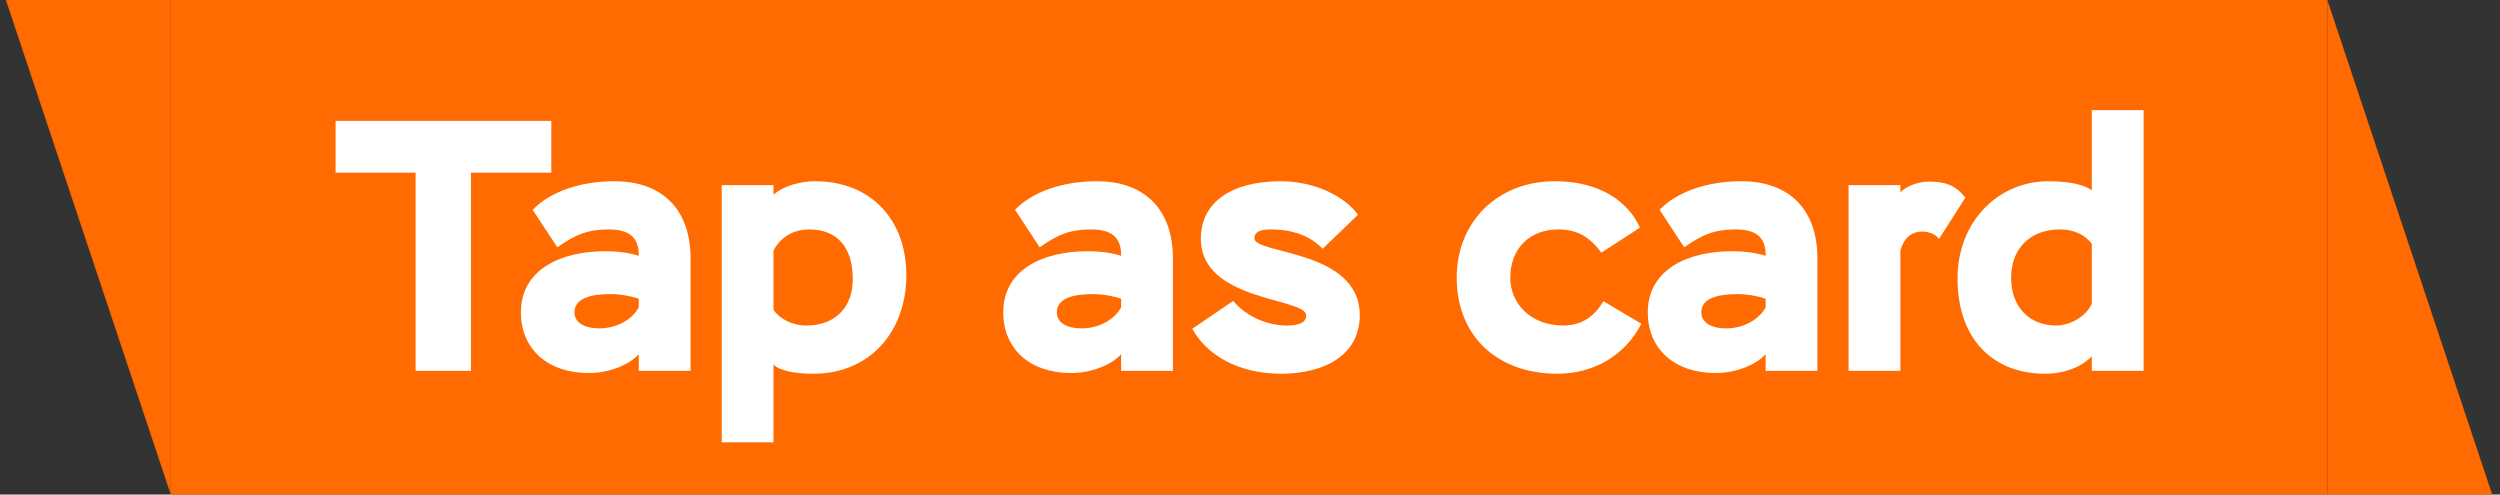 <?xml version="1.0" encoding="UTF-8"?> <svg xmlns="http://www.w3.org/2000/svg" width="182" height="36" viewBox="0 0 182 36" fill="none"><rect x="0" y="0" width="182" height="36" fill="#333333" stroke="none"/> <path d="M0.431 0H12.431V36L0.431 0Z" fill="#FF6B00"></path> <rect width="157" height="36" transform="translate(12.431)" fill="#FF6B00"></rect> <path d="M24.431 12.57H30.255V27H34.285V12.57H40.135V8.8H24.431V12.57ZM40.574 18.004C41.978 17.016 42.862 16.704 44.318 16.704C45.774 16.704 46.528 17.25 46.502 18.628C45.93 18.42 44.994 18.29 44.058 18.29C40.834 18.29 37.922 19.616 37.922 22.736C37.922 25.414 39.872 27.156 42.862 27.156C44.5 27.156 45.93 26.454 46.502 25.778V27H50.272V18.81C50.272 15.248 48.218 13.194 44.734 13.194C42.264 13.194 40.054 13.948 38.78 15.274L40.574 18.004ZM43.642 23.906C42.498 23.906 41.822 23.464 41.822 22.736C41.822 21.748 42.94 21.41 44.448 21.41C45.228 21.41 46.086 21.592 46.502 21.748V22.372C46.06 23.23 44.916 23.906 43.642 23.906ZM52.54 32.2H56.31V26.532C56.726 27 57.922 27.208 59.222 27.208C63.33 27.208 65.982 24.14 65.982 20.032C65.982 16.028 63.434 13.194 59.326 13.194C58.286 13.194 57.012 13.532 56.31 14.182V13.48H52.54V32.2ZM58.91 16.704C60.886 16.704 62.082 17.926 62.082 20.318C62.082 22.372 60.808 23.698 58.702 23.698C57.636 23.698 56.726 23.178 56.31 22.554V18.238C56.804 17.328 57.662 16.704 58.91 16.704ZM75.689 18.004C77.094 17.016 77.978 16.704 79.433 16.704C80.889 16.704 81.644 17.25 81.618 18.628C81.046 18.42 80.109 18.29 79.174 18.29C75.95 18.29 73.037 19.616 73.037 22.736C73.037 25.414 74.987 27.156 77.978 27.156C79.615 27.156 81.046 26.454 81.618 25.778V27H85.388V18.81C85.388 15.248 83.334 13.194 79.85 13.194C77.379 13.194 75.169 13.948 73.895 15.274L75.689 18.004ZM78.757 23.906C77.614 23.906 76.938 23.464 76.938 22.736C76.938 21.748 78.055 21.41 79.564 21.41C80.344 21.41 81.201 21.592 81.618 21.748V22.372C81.175 23.23 80.031 23.906 78.757 23.906ZM95.091 22.97C95.091 23.464 94.597 23.698 93.687 23.698C92.023 23.698 90.515 22.84 89.787 21.904L86.797 23.932C87.759 25.7 89.969 27.208 93.271 27.208C96.339 27.208 98.991 25.908 98.991 22.944C98.991 18.16 91.321 18.524 91.321 17.354C91.321 16.86 91.789 16.704 92.491 16.704C94.181 16.704 95.403 17.198 96.287 18.108L98.861 15.638C98.003 14.39 95.819 13.194 93.245 13.194C89.579 13.194 87.421 14.78 87.421 17.38C87.421 21.982 95.091 21.644 95.091 22.97ZM116.734 21.93C116.084 22.996 115.2 23.698 113.796 23.698C111.43 23.698 109.948 22.086 109.948 20.214C109.948 18.082 111.378 16.704 113.432 16.704C114.81 16.704 115.72 17.224 116.578 18.394L119.386 16.574C118.528 14.624 116.396 13.194 113.198 13.194C108.96 13.194 106.048 16.21 106.048 20.214C106.048 24.478 109.012 27.208 113.38 27.208C115.928 27.208 118.268 25.96 119.49 23.568L116.734 21.93ZM122.611 18.004C124.015 17.016 124.899 16.704 126.355 16.704C127.811 16.704 128.565 17.25 128.539 18.628C127.967 18.42 127.031 18.29 126.095 18.29C122.871 18.29 119.959 19.616 119.959 22.736C119.959 25.414 121.909 27.156 124.899 27.156C126.537 27.156 127.967 26.454 128.539 25.778V27H132.309V18.81C132.309 15.248 130.255 13.194 126.771 13.194C124.301 13.194 122.091 13.948 120.817 15.274L122.611 18.004ZM125.679 23.906C124.535 23.906 123.859 23.464 123.859 22.736C123.859 21.748 124.977 21.41 126.485 21.41C127.265 21.41 128.123 21.592 128.539 21.748V22.372C128.097 23.23 126.953 23.906 125.679 23.906ZM134.577 27H138.347V18.264C138.659 17.12 139.335 16.86 139.933 16.86C140.427 16.86 140.973 17.068 141.155 17.406L143.079 14.39C142.481 13.636 141.857 13.22 140.427 13.22C139.543 13.22 138.633 13.636 138.347 14.026V13.48H134.577V27ZM152.285 27H156.055V8.02H152.285V13.844C151.843 13.558 151.011 13.194 149.113 13.194C145.525 13.194 142.509 16.08 142.509 20.266C142.509 24.79 145.187 27.208 148.879 27.208C150.647 27.208 151.817 26.454 152.285 25.934V27ZM149.685 23.698C147.787 23.698 146.409 22.398 146.409 20.214C146.409 17.926 147.995 16.704 149.919 16.704C151.167 16.704 151.843 17.198 152.285 17.744V22.112C151.843 23.074 150.673 23.698 149.685 23.698Z" fill="white"></path> <path d="M181.431 36H169.431V0L181.431 36Z" fill="#FF6B00"></path> </svg> 